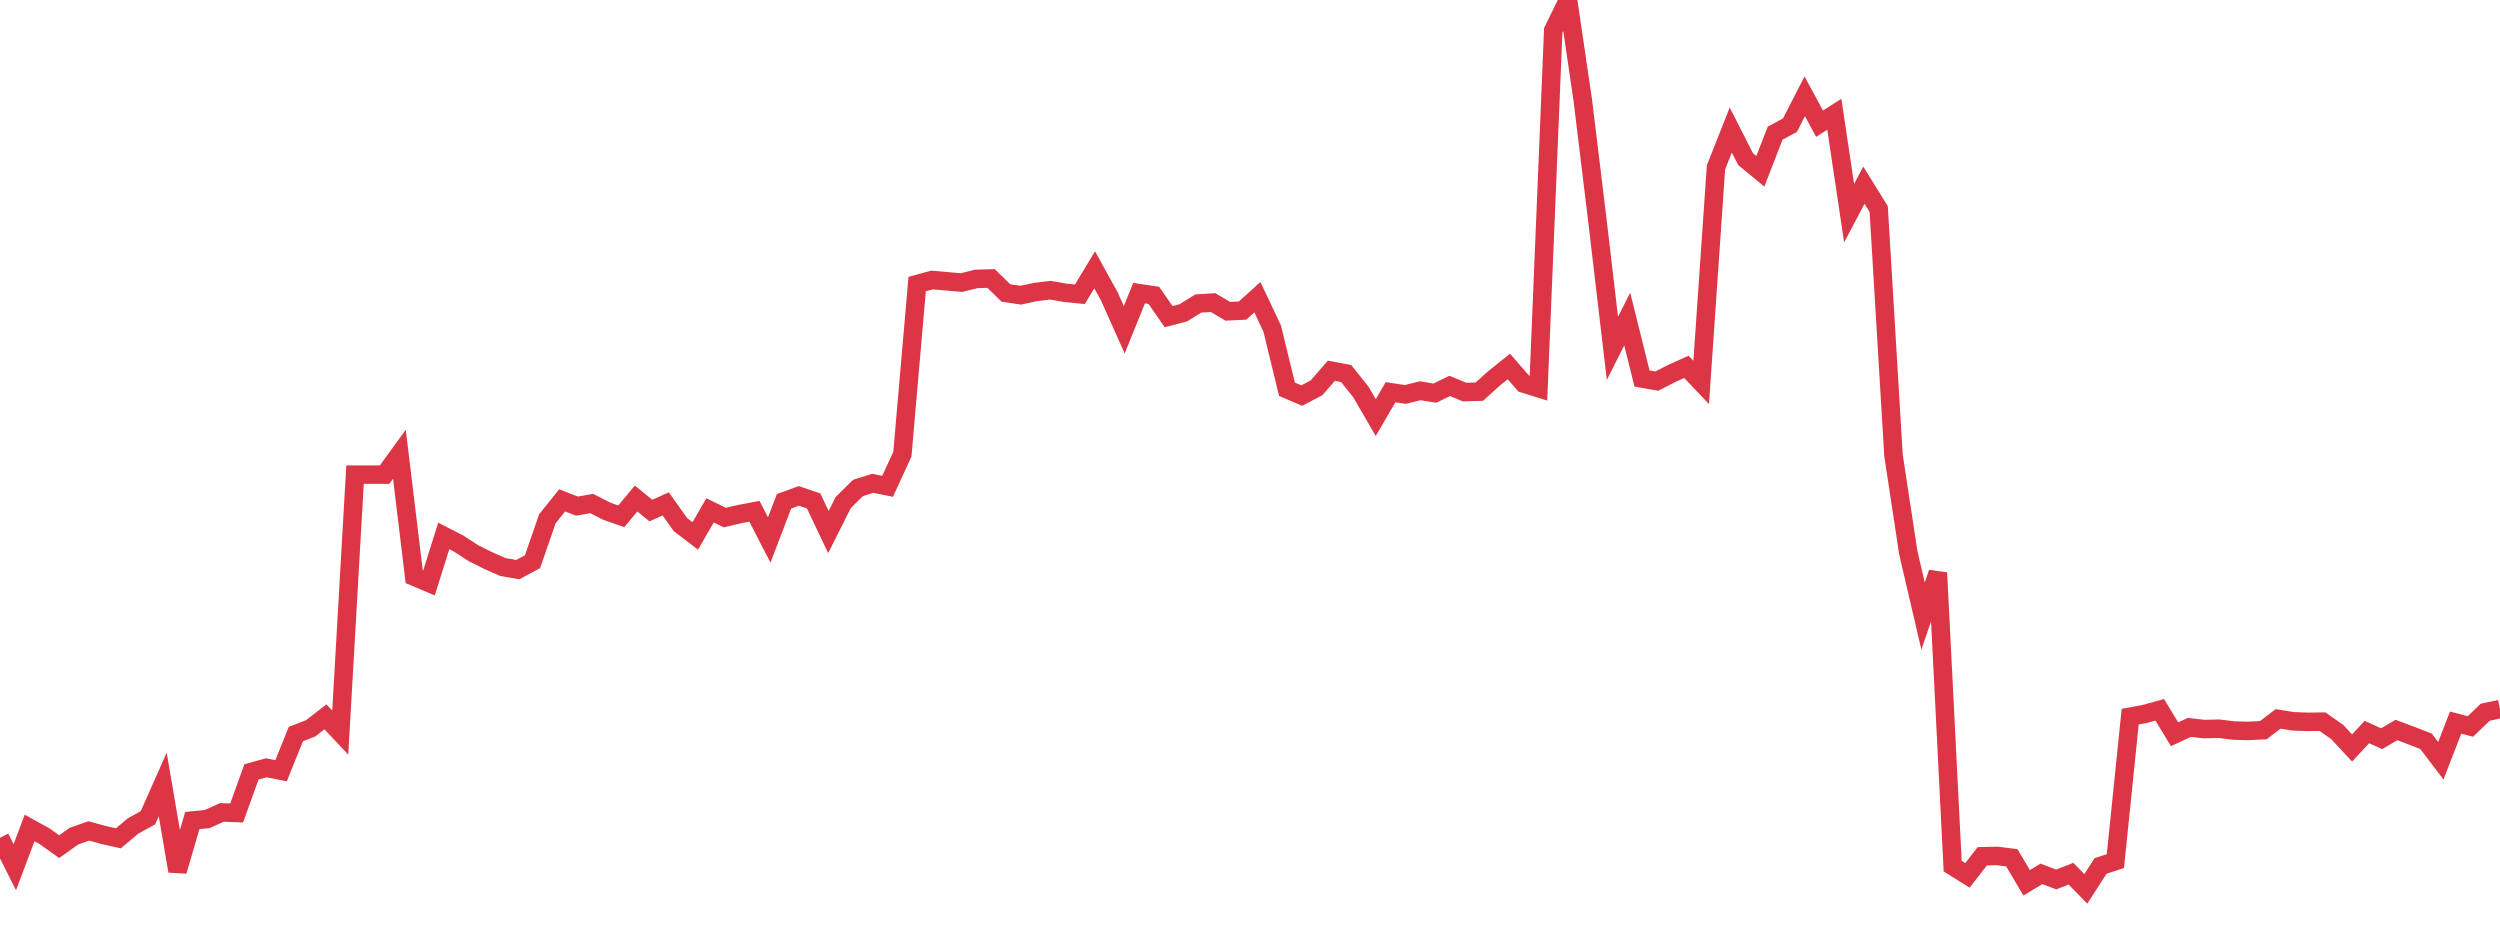 <?xml version="1.0" standalone="no"?>
<!DOCTYPE svg PUBLIC "-//W3C//DTD SVG 1.1//EN" "http://www.w3.org/Graphics/SVG/1.1/DTD/svg11.dtd">
<svg width="135" height="50" viewBox="0 0 135 50" preserveAspectRatio="none" class="sparkline" xmlns="http://www.w3.org/2000/svg"
xmlns:xlink="http://www.w3.org/1999/xlink"><path  class="sparkline--line" d="M 0 45.24 L 0 45.24 L 0.799 46.83 L 1.598 44.71 L 2.396 45.15 L 3.195 45.72 L 3.994 45.15 L 4.793 44.87 L 5.592 45.09 L 6.391 45.27 L 7.189 44.6 L 7.988 44.16 L 8.787 42.36 L 9.586 47.04 L 10.385 44.31 L 11.183 44.23 L 11.982 43.87 L 12.781 43.9 L 13.58 41.68 L 14.379 41.46 L 15.178 41.62 L 15.976 39.64 L 16.775 39.33 L 17.574 38.71 L 18.373 39.56 L 19.172 25.63 L 19.97 25.63 L 20.769 25.63 L 21.568 24.53 L 22.367 31.14 L 23.166 31.48 L 23.964 28.94 L 24.763 29.35 L 25.562 29.87 L 26.361 30.27 L 27.16 30.62 L 27.959 30.76 L 28.757 30.33 L 29.556 28.02 L 30.355 27.02 L 31.154 27.33 L 31.953 27.19 L 32.751 27.6 L 33.55 27.88 L 34.349 26.92 L 35.148 27.57 L 35.947 27.21 L 36.746 28.33 L 37.544 28.94 L 38.343 27.56 L 39.142 27.95 L 39.941 27.76 L 40.74 27.61 L 41.538 29.16 L 42.337 27.07 L 43.136 26.78 L 43.935 27.05 L 44.734 28.73 L 45.533 27.14 L 46.331 26.35 L 47.13 26.1 L 47.929 26.26 L 48.728 24.53 L 49.527 15.34 L 50.325 15.12 L 51.124 15.19 L 51.923 15.26 L 52.722 15.06 L 53.521 15.04 L 54.32 15.82 L 55.118 15.94 L 55.917 15.77 L 56.716 15.67 L 57.515 15.81 L 58.314 15.89 L 59.112 14.57 L 59.911 16.02 L 60.71 17.81 L 61.509 15.83 L 62.308 15.95 L 63.107 17.1 L 63.905 16.89 L 64.704 16.39 L 65.503 16.34 L 66.302 16.81 L 67.101 16.77 L 67.899 16.05 L 68.698 17.74 L 69.497 21.02 L 70.296 21.36 L 71.095 20.94 L 71.893 20.02 L 72.692 20.17 L 73.491 21.17 L 74.29 22.55 L 75.089 21.18 L 75.888 21.3 L 76.686 21.1 L 77.485 21.23 L 78.284 20.84 L 79.083 21.17 L 79.882 21.15 L 80.68 20.43 L 81.479 19.79 L 82.278 20.71 L 83.077 20.96 L 83.876 1.64 L 84.675 0 L 85.473 5.43 L 86.272 12.01 L 87.071 18.81 L 87.87 17.23 L 88.669 20.44 L 89.467 20.58 L 90.266 20.17 L 91.065 19.81 L 91.864 20.65 L 92.663 9.04 L 93.462 7.02 L 94.26 8.59 L 95.059 9.25 L 95.858 7.19 L 96.657 6.76 L 97.456 5.2 L 98.254 6.68 L 99.053 6.17 L 99.852 11.51 L 100.651 10 L 101.45 11.29 L 102.249 24.59 L 103.047 29.84 L 103.846 33.27 L 104.645 30.93 L 105.444 46.77 L 106.243 47.27 L 107.041 46.24 L 107.84 46.22 L 108.639 46.32 L 109.438 47.67 L 110.237 47.19 L 111.036 47.49 L 111.834 47.18 L 112.633 48 L 113.432 46.76 L 114.231 46.5 L 115.03 38.7 L 115.828 38.55 L 116.627 38.33 L 117.426 39.65 L 118.225 39.28 L 119.024 39.37 L 119.822 39.35 L 120.621 39.45 L 121.42 39.47 L 122.219 39.43 L 123.018 38.82 L 123.817 38.95 L 124.615 38.98 L 125.414 38.97 L 126.213 39.53 L 127.012 40.39 L 127.811 39.53 L 128.609 39.89 L 129.408 39.42 L 130.207 39.72 L 131.006 40.03 L 131.805 41.08 L 132.604 39.02 L 133.402 39.23 L 134.201 38.46 L 135 38.29" fill="none" stroke-width="1" stroke="#dc3545"></path></svg>